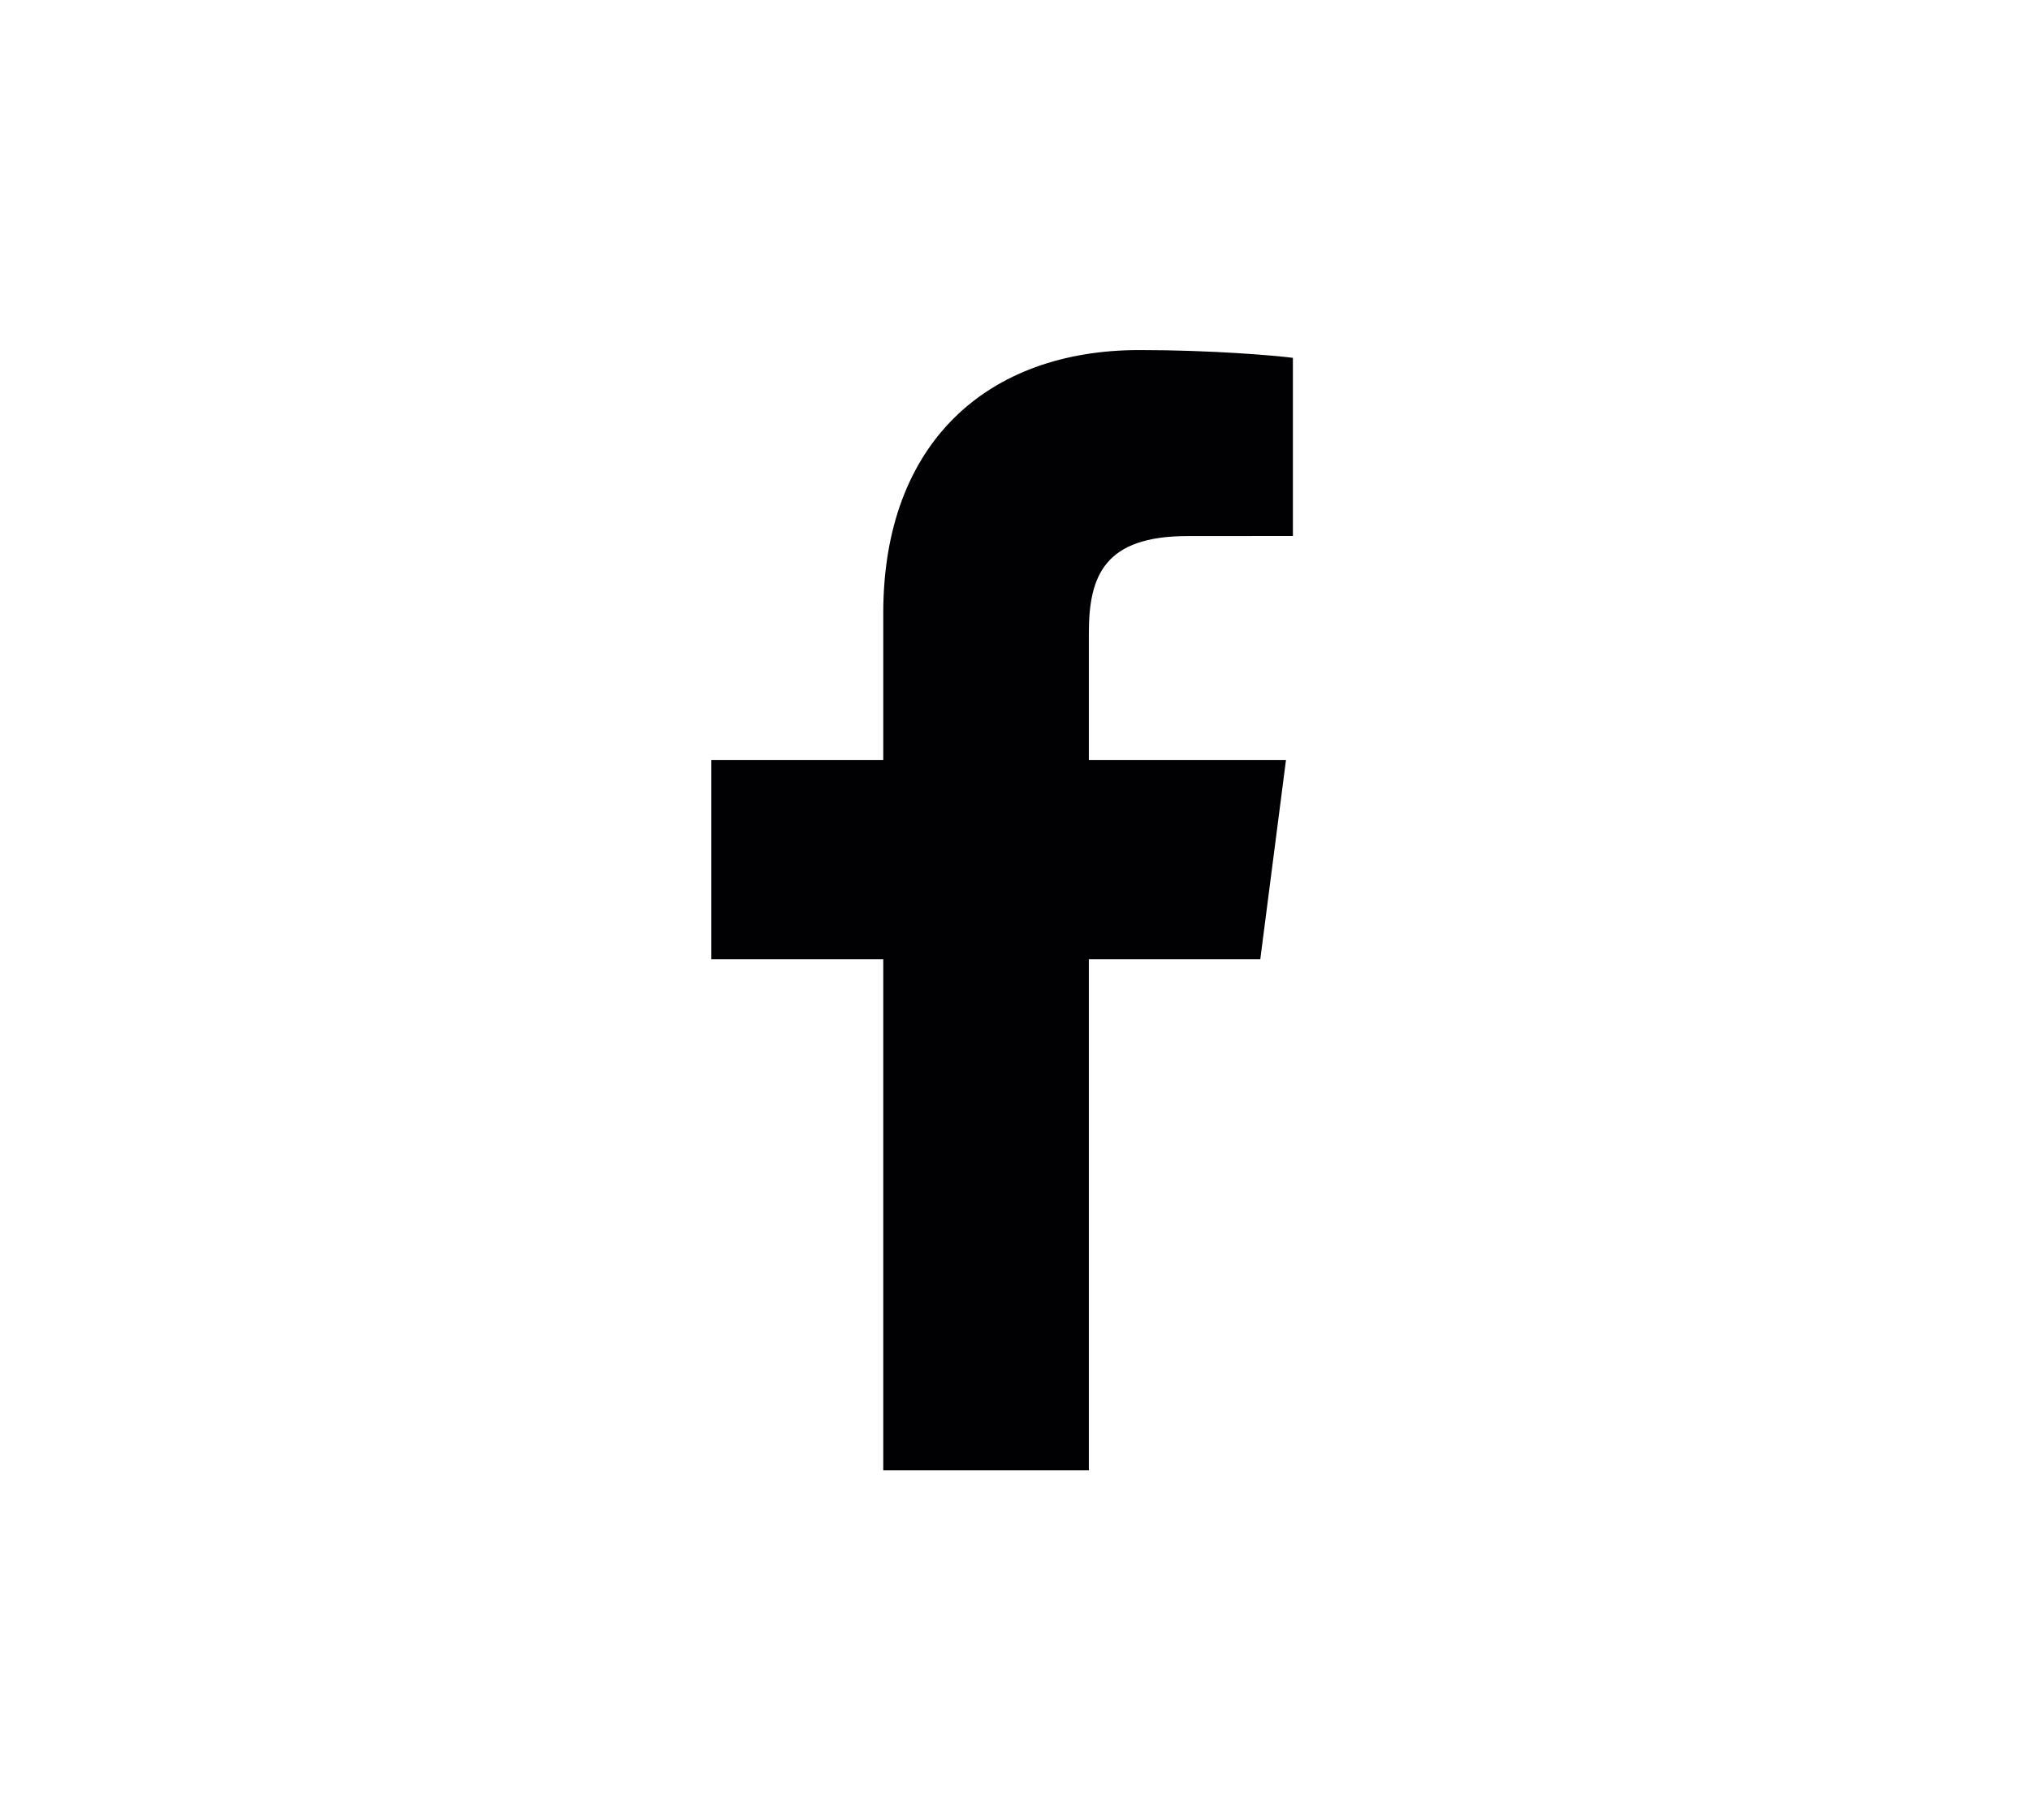 <svg width="29" height="26" viewBox="0 0 29 26" fill="none" xmlns="http://www.w3.org/2000/svg">
<path d="M15.555 21V13.702H18.004L18.371 10.857H15.555V9.041C15.555 8.218 15.783 7.657 16.965 7.657L18.47 7.656V5.111C18.21 5.078 17.317 5 16.277 5C14.105 5 12.618 6.326 12.618 8.759V10.857H10.162V13.702H12.618V21H15.555Z" fill="#010002"/>
</svg>
